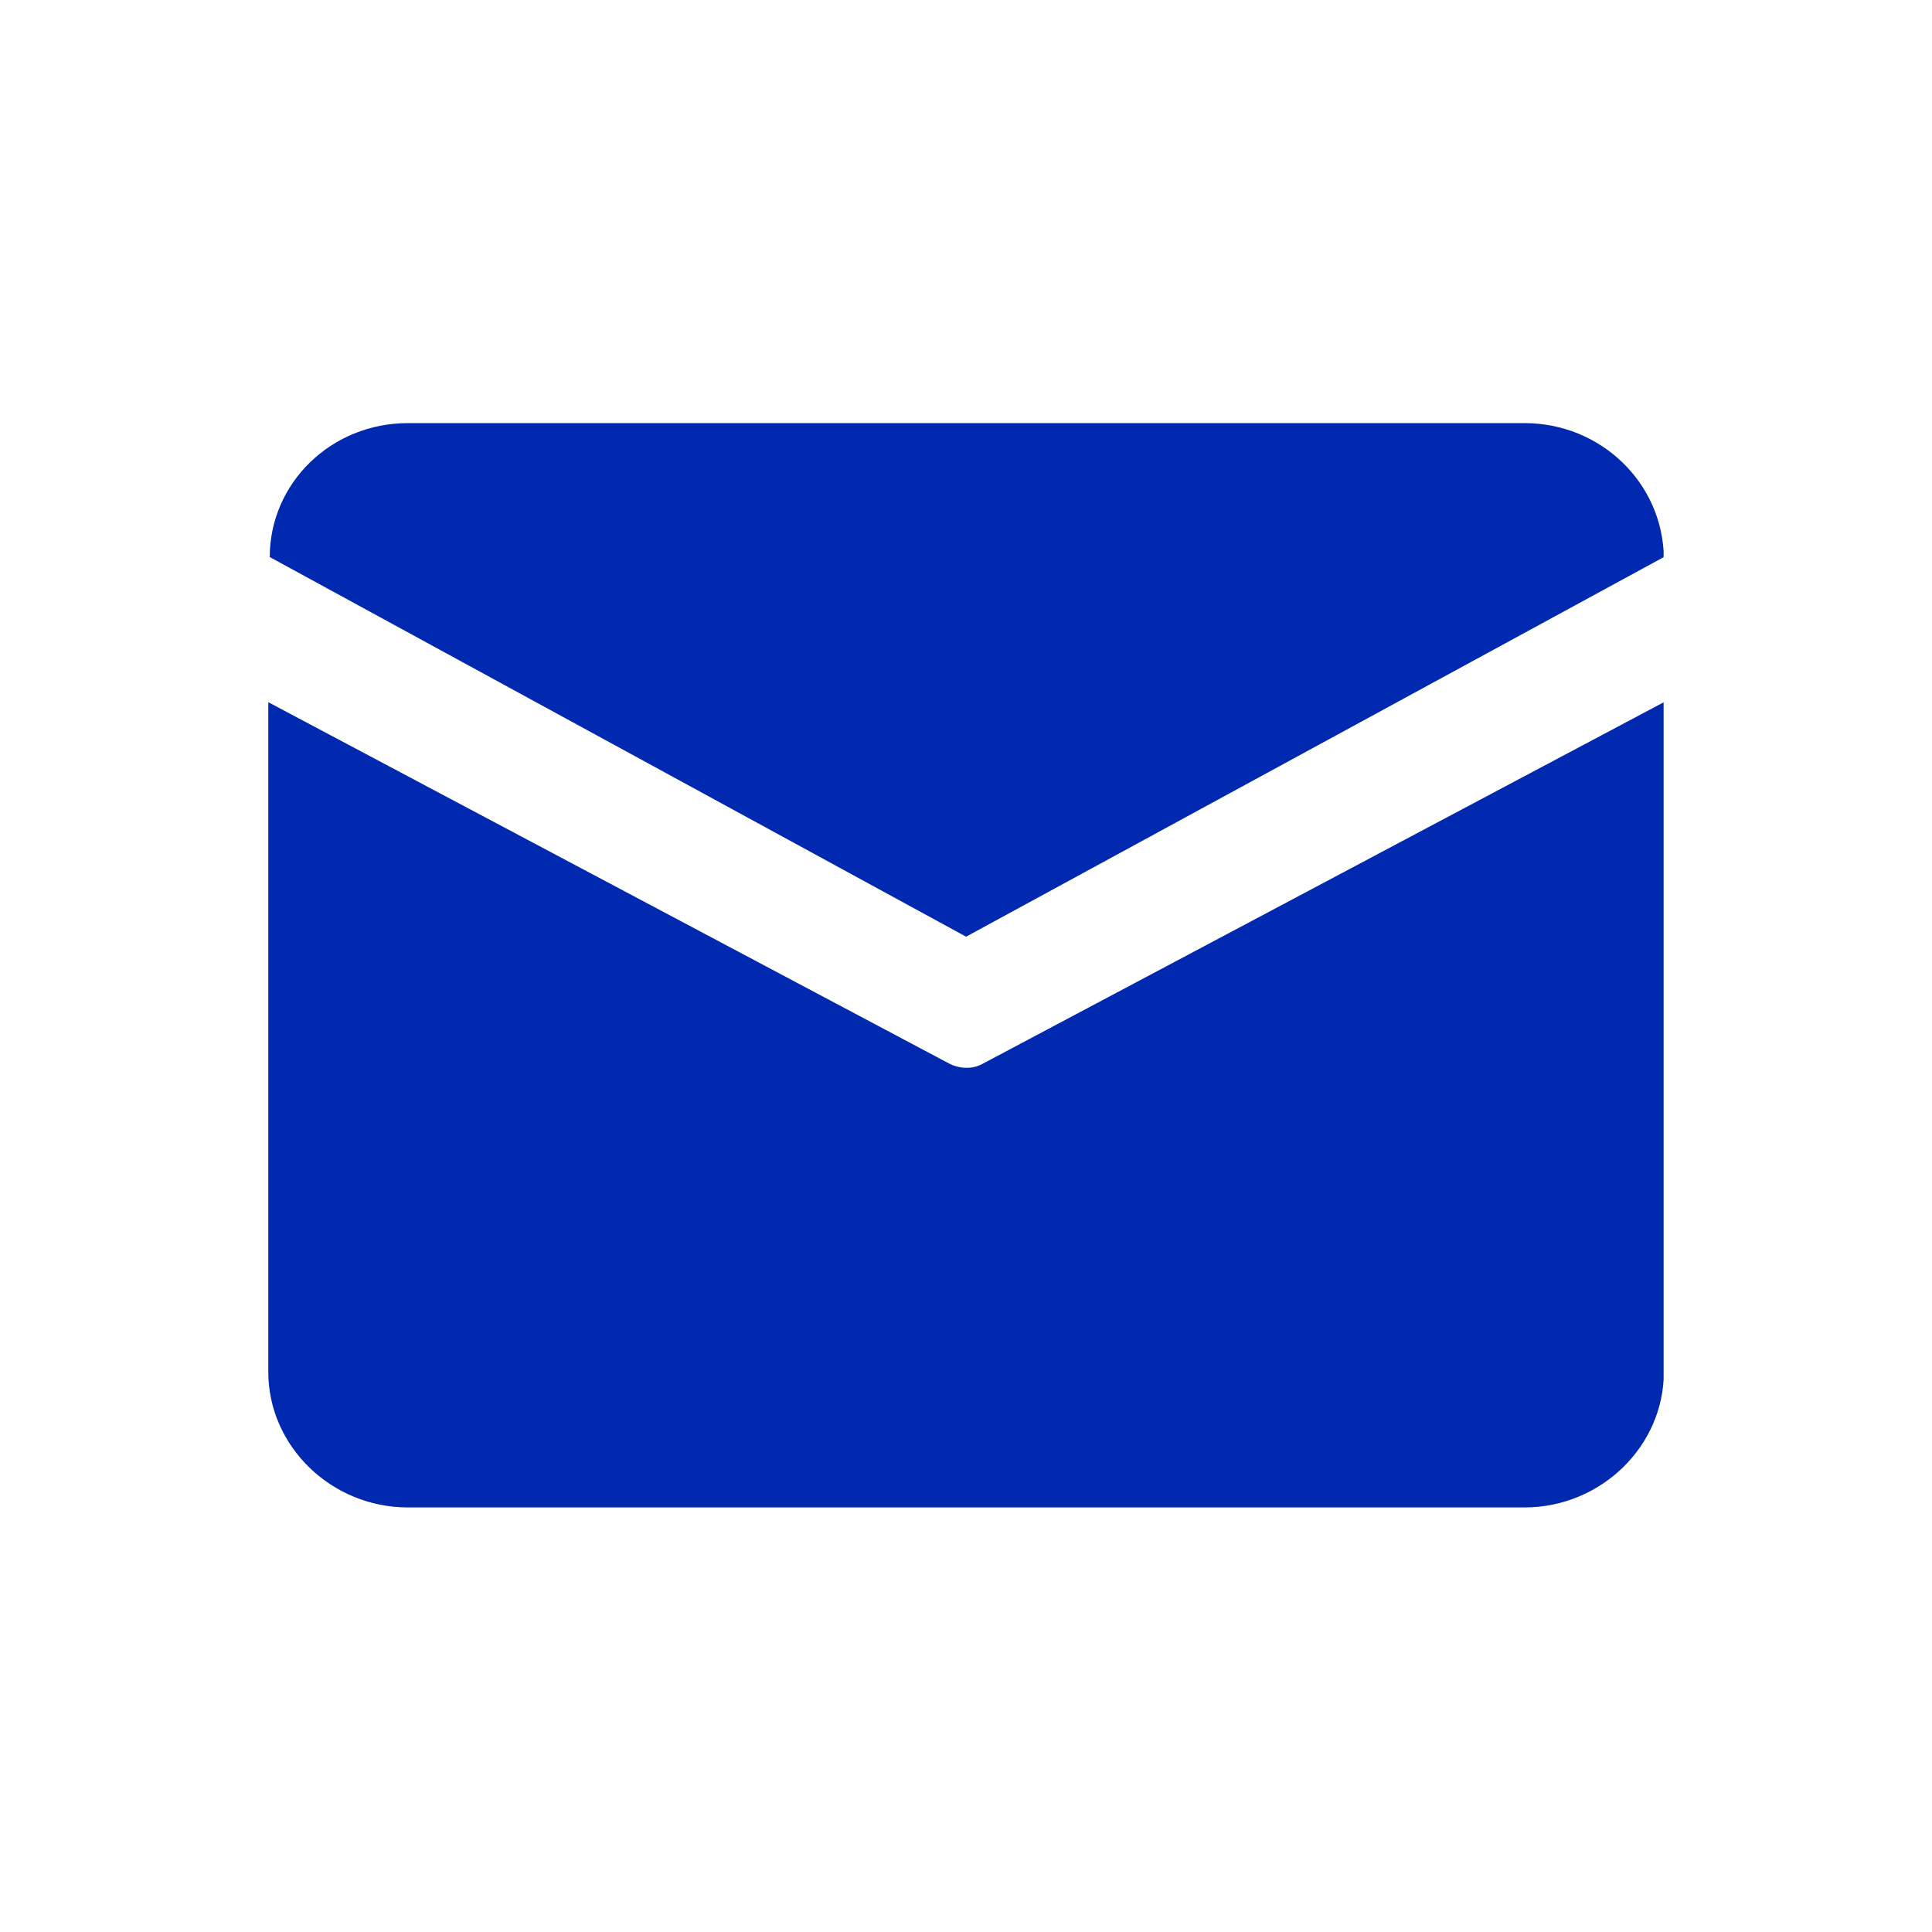<svg width="24" height="24" viewBox="0 0 24 24" fill="none" xmlns="http://www.w3.org/2000/svg">
<g clip-path="url(#clip0_230_3719)">
<path d="M5.067 5.256H18.936C19.889 5.256 20.652 6.001 20.669 6.92L12.001 11.636L3.351 6.92C3.351 6.001 4.114 5.256 5.067 5.256ZM3.333 8.723V17.044C3.333 17.963 4.114 18.726 5.067 18.726H18.936C19.889 18.726 20.669 17.963 20.669 17.044V8.723L12.21 13.213C12.088 13.282 11.932 13.282 11.793 13.213L3.333 8.723V8.723Z" fill="#0029AF"/>
</g>
<defs>
<clipPath id="clip0_230_3719">
<rect width="17.333" height="17.333" fill="white" transform="translate(3.333 3.334)"/>
</clipPath>
</defs>
</svg>

